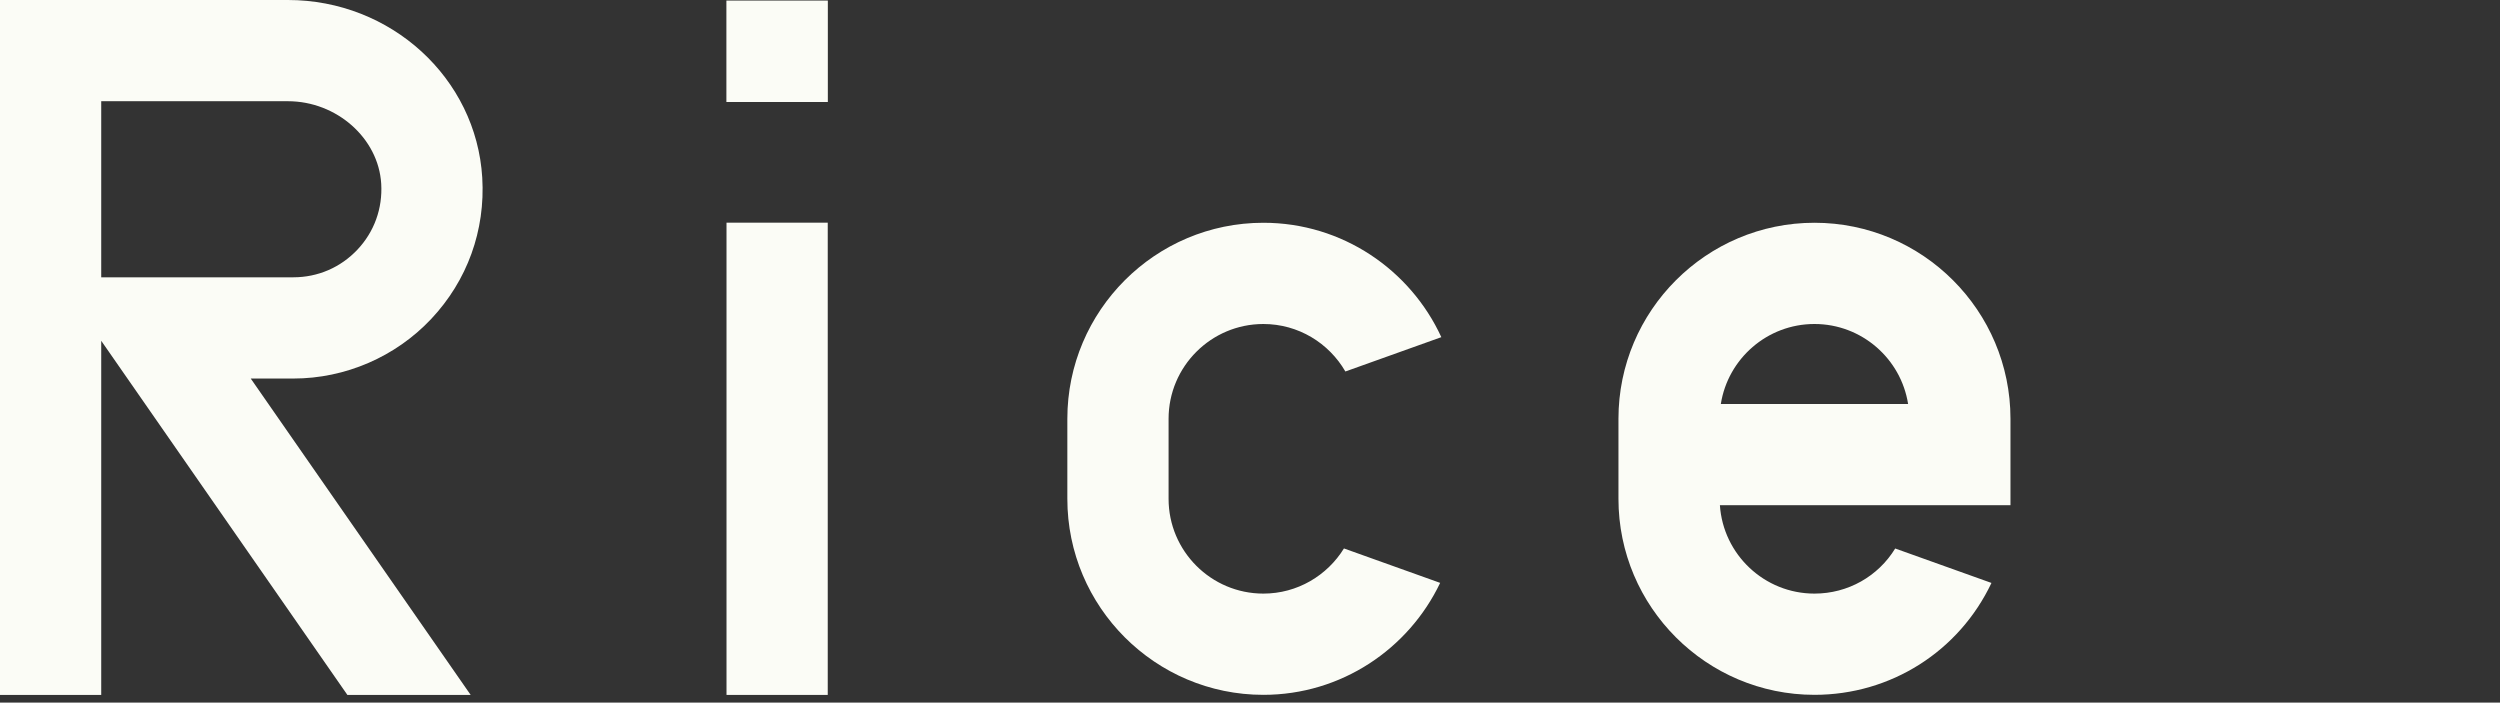 <?xml version="1.0" encoding="UTF-8"?>
<svg width="306px" height="86px" viewBox="0 0 306 86" version="1.1" xmlns="http://www.w3.org/2000/svg" xmlns:xlink="http://www.w3.org/1999/xlink">
    <rect x="0" y="0" width="306" height="86" fill="#333333" stroke="none"/>
    <title>t_rice</title>
    <g id="t_rice" stroke="none" stroke-width="1" fill="none" fill-rule="evenodd">
        <g fill="#FBFCF6" fill-rule="nonzero">
            <rect id="Rectangle" x="88.925" y="27.255" width="12.39" height="57.803"></rect>
            <rect id="Rectangle" x="88.911" y="0.069" width="12.416" height="12.416"></rect>
            <path d="M164.5,67.129 C162.455,70.439 158.804,72.657 154.635,72.657 C148.238,72.657 143.034,67.454 143.034,61.057 L143.034,51.258 C143.034,44.861 148.238,39.658 154.635,39.658 C158.924,39.658 162.667,42.002 164.674,45.471 L176.419,41.268 C172.621,33.019 164.296,27.267 154.635,27.267 C141.407,27.267 130.643,38.029 130.643,51.258 L130.643,61.057 C130.643,74.285 141.406,85.048 154.635,85.048 C164.179,85.048 172.414,79.432 176.275,71.344 L164.5,67.129 L164.5,67.129 Z" id="Path"></path>
            <path d="M231.973,67.135 C229.888,70.54 226.191,72.657 222.091,72.657 C215.955,72.657 210.917,67.872 210.515,61.837 L246.082,61.837 L246.082,51.257 C246.082,38.029 235.32,27.266 222.091,27.266 C208.862,27.266 198.099,38.028 198.099,51.257 L198.099,61.056 C198.099,74.284 208.862,85.047 222.091,85.047 C231.449,85.047 239.791,79.716 243.755,71.352 L231.972,67.135 L231.973,67.135 Z M222.091,39.657 C227.872,39.657 232.678,43.907 233.551,49.446 L210.63,49.446 C211.503,43.906 216.31,39.657 222.091,39.657 L222.091,39.657 Z" id="Shape"></path>
            <path d="M57.608,85.057 L30.69,46.333 L35.905,46.333 C42.264,46.333 48.413,43.677 52.773,39.046 C57.196,34.349 59.417,28.205 59.028,21.745 C58.294,9.551 47.845,0 35.24,0 L0,0 L0,85.058 L12.39,85.058 L12.39,41.712 L42.519,85.057 L57.607,85.057 L57.608,85.057 Z M12.39,12.389 L35.24,12.389 C41.202,12.389 46.326,16.919 46.661,22.489 C46.842,25.505 45.81,28.368 43.753,30.552 C41.694,32.738 38.906,33.942 35.904,33.942 L12.39,33.942 L12.39,12.389 Z" id="Shape"></path>
        </g>
    </g>
</svg>